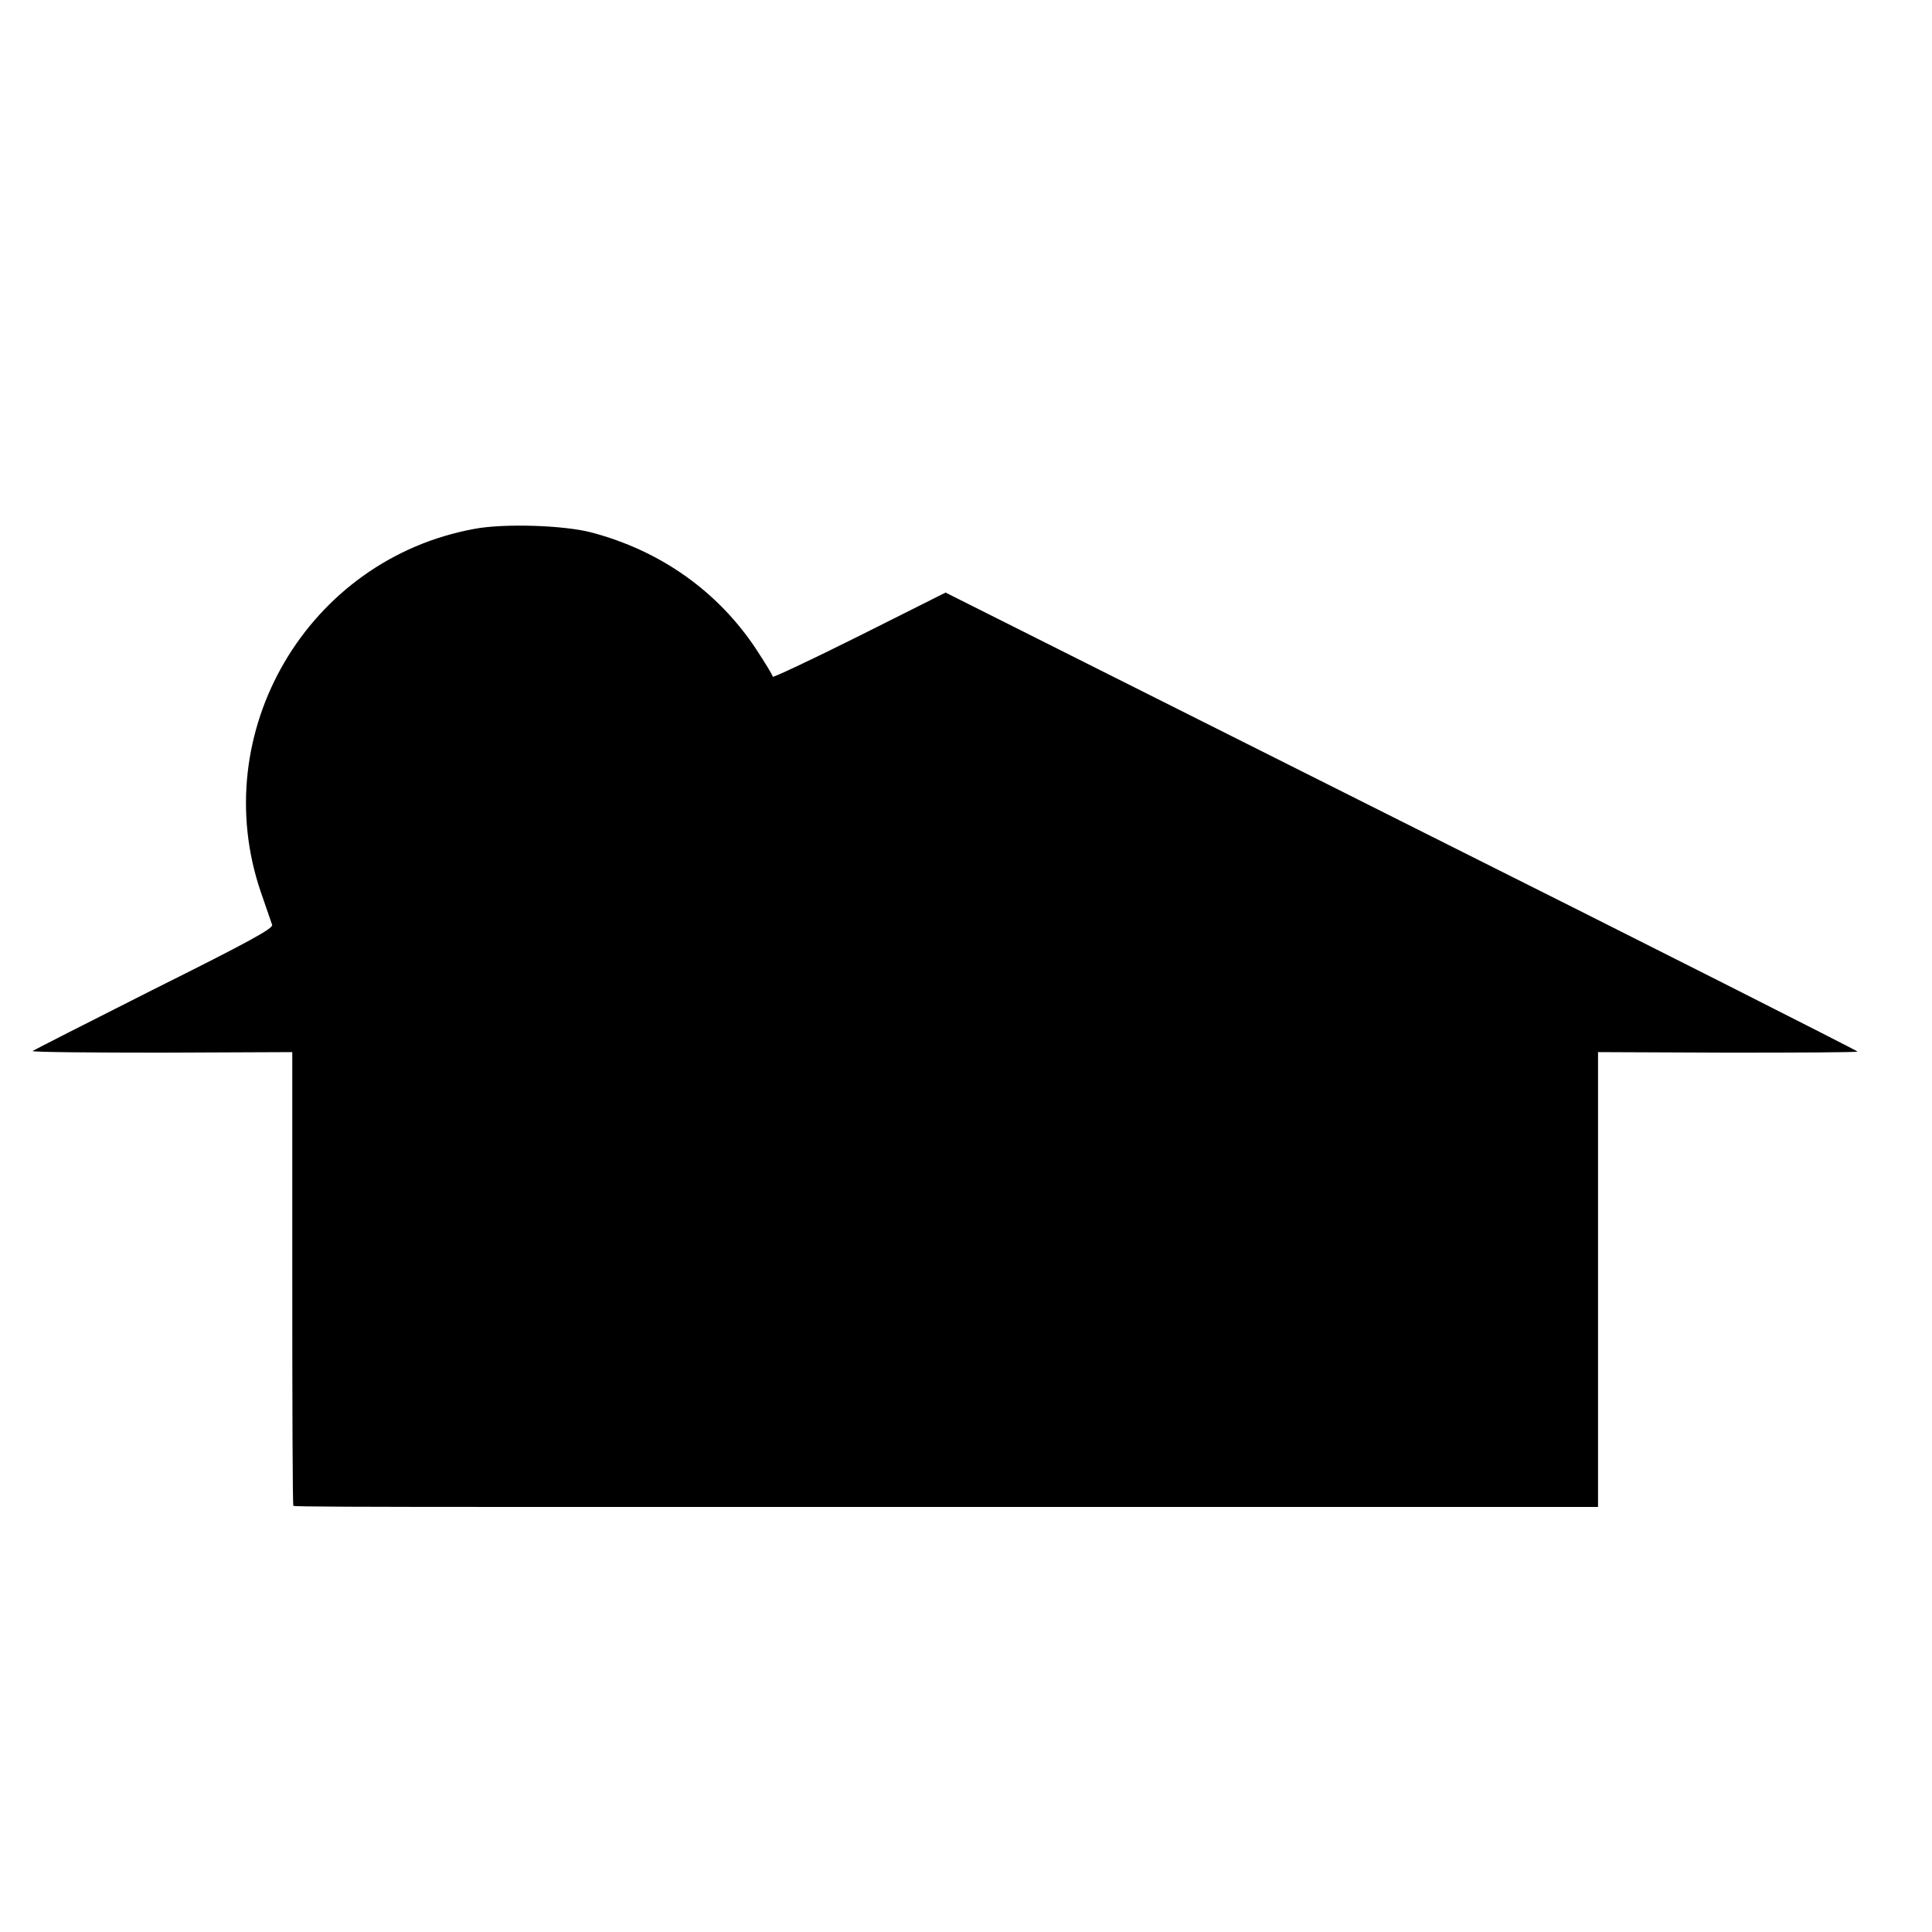 <?xml version="1.0" standalone="no"?>
<!DOCTYPE svg PUBLIC "-//W3C//DTD SVG 20010904//EN"
 "http://www.w3.org/TR/2001/REC-SVG-20010904/DTD/svg10.dtd">
<svg version="1.0" xmlns="http://www.w3.org/2000/svg"
 width="700pt" height="700pt" viewBox="0 0 700 700"
 preserveAspectRatio="xMidYMid meet">
<g transform="translate(0,700) scale(0.1,-0.1)"
fill="#000000" stroke="none">
<path d="M1720 5084 c-606 -110 -974 -739 -774 -1319 19 -55 37 -107 40 -116
4 -13 -85 -62 -428 -233 -238 -120 -436 -221 -440 -224 -4 -4 206 -6 467 -6
l474 2 0 -820 c0 -451 1 -822 4 -824 3 -3 227 -4 842 -4 61 0 927 0 1925 0
998 0 1848 0 1888 0 l72 0 0 824 0 824 470 -2 c259 0 470 1 470 4 0 3 -743
379 -1652 834 l-1652 829 -313 -157 c-172 -86 -313 -152 -313 -148 0 5 -27 49
-59 98 -139 211 -348 359 -599 425 -99 26 -315 33 -422 13z"/>
</g>
</svg>
